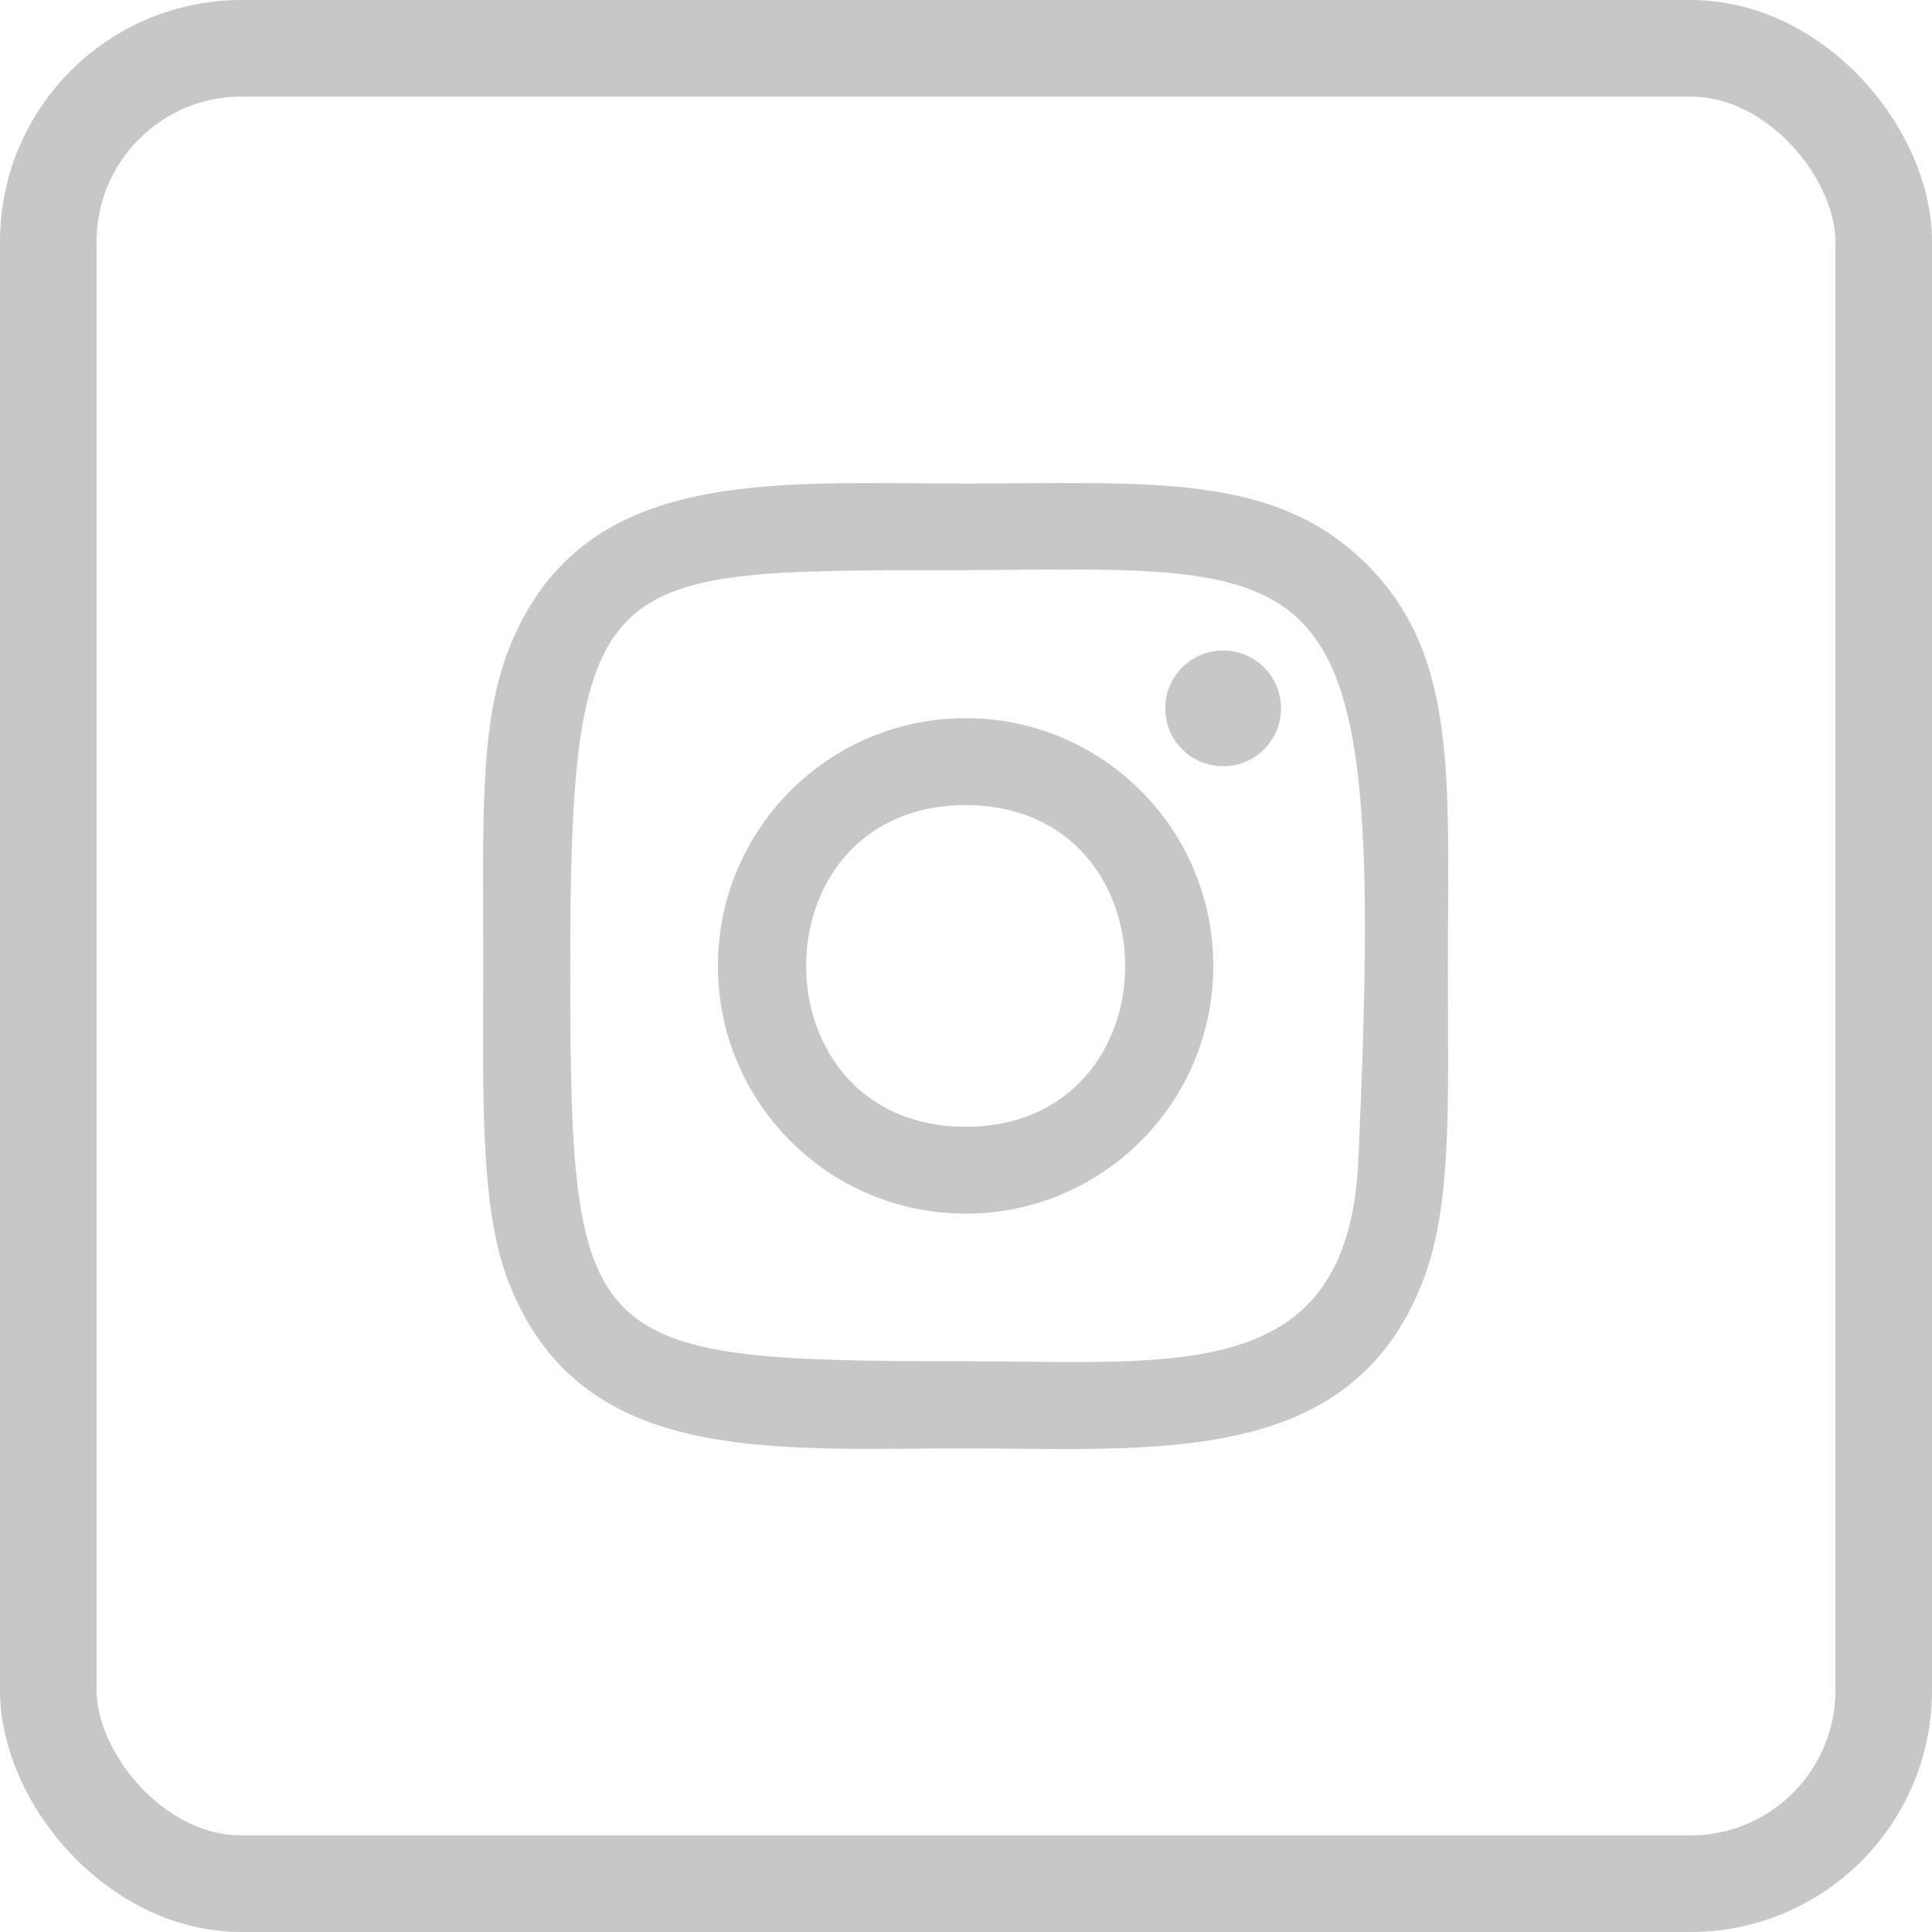 <?xml version="1.0" encoding="UTF-8"?> <svg xmlns="http://www.w3.org/2000/svg" width="40" height="40" viewBox="0 0 40 40" fill="none"> <rect x="1" y="1" width="38" height="38" rx="4" stroke="#C7C7C7" stroke-width="2"></rect> <path d="M19.992 10.01C15.9 10.01 12.013 9.646 10.529 13.455C9.915 15.029 10.005 17.073 10.005 19.999C10.005 22.566 9.922 24.98 10.529 26.541C12.01 30.353 15.928 29.988 19.99 29.988C23.909 29.988 27.95 30.396 29.453 26.541C30.067 24.951 29.977 22.938 29.977 19.999C29.977 16.096 30.192 13.577 28.3 11.686C26.383 9.77 23.792 10.01 19.988 10.01H19.992ZM19.097 11.81C27.634 11.796 28.721 10.847 28.122 24.032C27.908 28.695 24.358 28.183 19.994 28.183C12.036 28.183 11.807 27.955 11.807 19.994C11.807 11.941 12.438 11.814 19.097 11.807V11.81ZM25.324 13.468C24.662 13.468 24.126 14.004 24.126 14.666C24.126 15.328 24.662 15.864 25.324 15.864C25.985 15.864 26.522 15.328 26.522 14.666C26.522 14.004 25.985 13.468 25.324 13.468V13.468ZM19.992 14.869C17.16 14.869 14.864 17.166 14.864 19.999C14.864 22.831 17.16 25.127 19.992 25.127C22.825 25.127 25.12 22.831 25.12 19.999C25.12 17.166 22.825 14.869 19.992 14.869V14.869ZM19.992 16.669C24.394 16.669 24.4 23.328 19.992 23.328C15.592 23.328 15.585 16.669 19.992 16.669Z" fill="#C7C7C7"></path> </svg> 